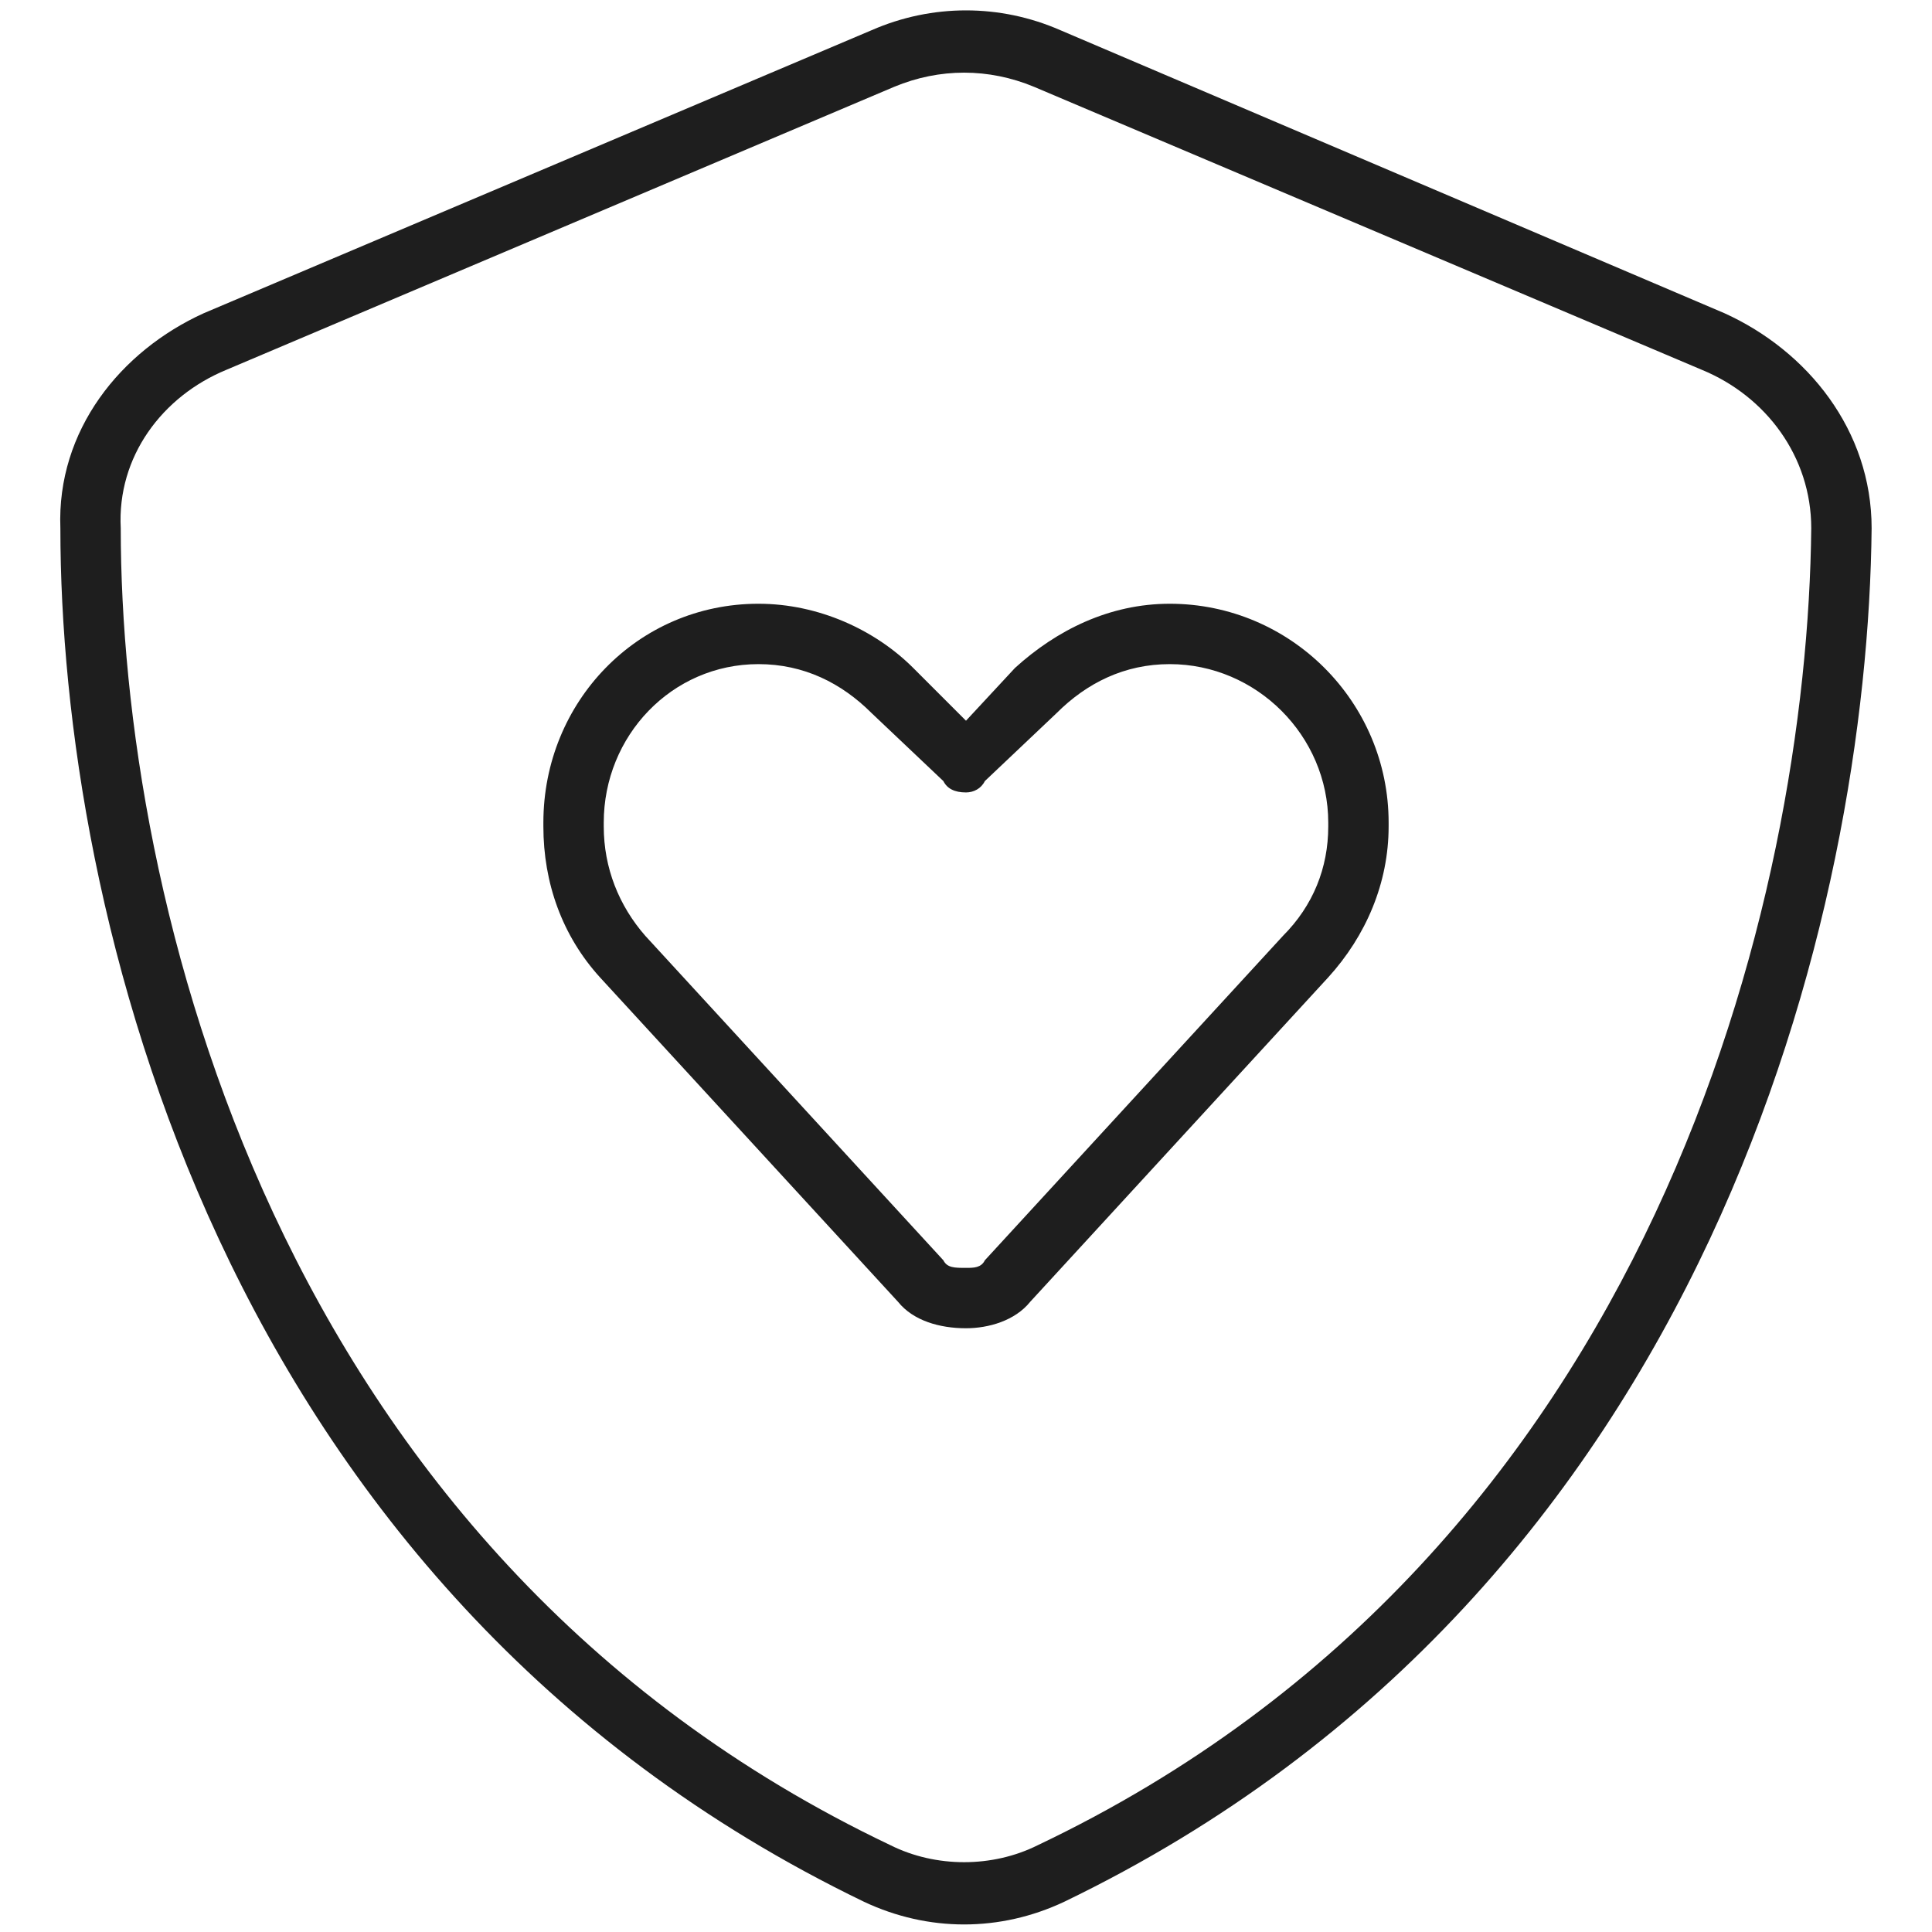 <svg width="24" height="24" viewBox="0 0 24 24" fill="none" xmlns="http://www.w3.org/2000/svg">
<path d="M11.109 1.078L2.812 4.594C2.016 4.922 1.453 5.672 1.5 6.562C1.5 11.109 3.375 19.266 11.062 22.922C11.625 23.203 12.328 23.203 12.891 22.922C20.578 19.266 22.453 11.109 22.5 6.562C22.5 5.672 21.938 4.922 21.141 4.594L12.844 1.078C12.281 0.844 11.672 0.844 11.109 1.078ZM13.172 0.375L21.422 3.891C22.453 4.359 23.25 5.344 23.25 6.562C23.203 11.25 21.281 19.734 13.219 23.625C12.422 24 11.531 24 10.734 23.625C2.672 19.734 0.75 11.25 0.75 6.562C0.703 5.344 1.5 4.359 2.531 3.891L10.828 0.375C11.578 0.047 12.422 0.047 13.172 0.375ZM7.5 10.219V10.266C7.5 10.781 7.688 11.25 8.016 11.625L11.719 15.656C11.766 15.75 11.859 15.75 12 15.75C12.094 15.75 12.188 15.75 12.234 15.656L15.938 11.625C16.312 11.25 16.5 10.781 16.5 10.266V10.219C16.5 9.141 15.609 8.25 14.531 8.25C13.969 8.25 13.5 8.484 13.125 8.859L12.234 9.703C12.188 9.797 12.094 9.844 12 9.844C11.859 9.844 11.766 9.797 11.719 9.703L10.828 8.859C10.453 8.484 9.984 8.25 9.422 8.25C8.344 8.25 7.5 9.141 7.5 10.219ZM9.422 7.5C10.172 7.5 10.875 7.828 11.344 8.297L12 8.953L12.609 8.297C13.125 7.828 13.781 7.5 14.531 7.5C16.031 7.5 17.25 8.719 17.25 10.219V10.266C17.25 10.969 16.969 11.625 16.5 12.141L12.797 16.172C12.609 16.406 12.281 16.5 12 16.5C11.672 16.5 11.344 16.406 11.156 16.172L7.453 12.141C6.984 11.625 6.75 10.969 6.75 10.266V10.219C6.75 8.719 7.922 7.5 9.422 7.5Z" fill="black" fill-opacity="0.88"/>
</svg>
